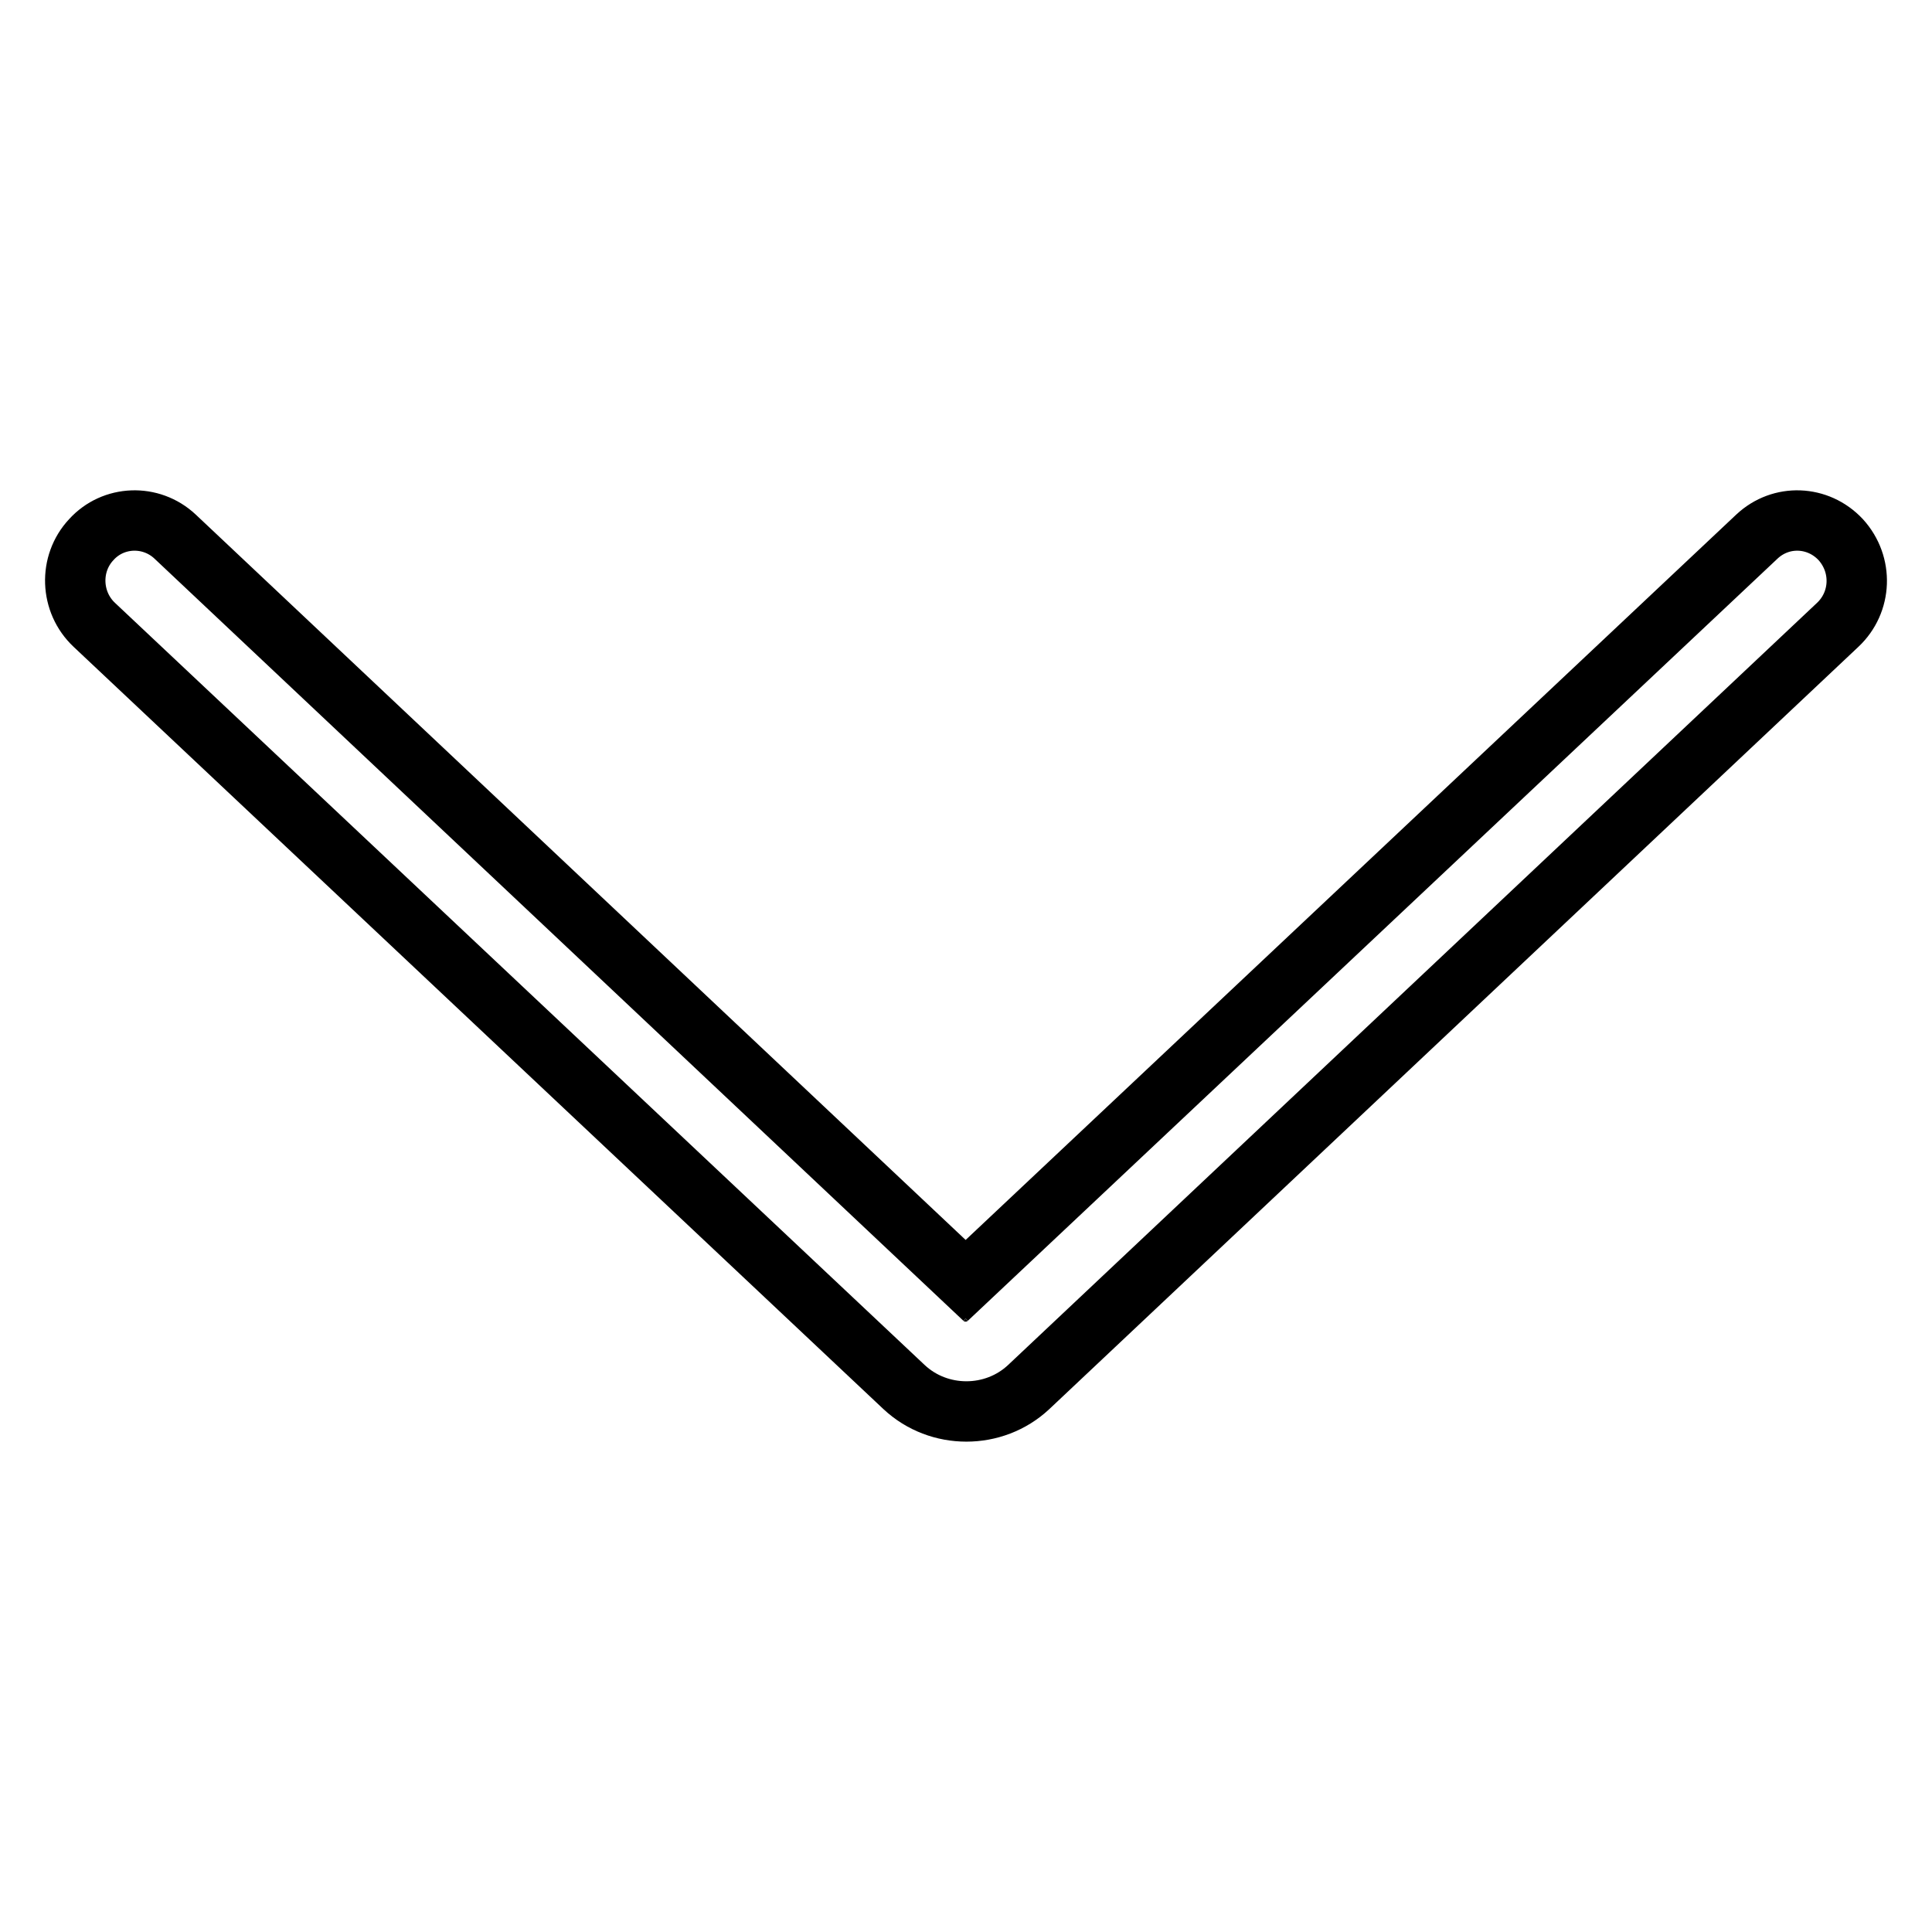 <?xml version="1.0" encoding="utf-8"?>
<!-- Svg Vector Icons : http://www.onlinewebfonts.com/icon -->
<!DOCTYPE svg PUBLIC "-//W3C//DTD SVG 1.1//EN" "http://www.w3.org/Graphics/SVG/1.1/DTD/svg11.dtd">
<svg version="1.1" xmlns="http://www.w3.org/2000/svg" xmlns:xlink="http://www.w3.org/1999/xlink" x="0px" y="0px" viewBox="0 0 256 256" enable-background="new 0 0 256 256" xml:space="preserve">
<g> <path stroke-width="8" fill-opacity="0" stroke="#000000"  d="M119.8,183.8c4.6,4.3,11.9,4.3,16.5,0L243.5,82.8c3.2-3,3.4-8,0.4-11.3c-3-3.2-7.9-3.4-11.1-0.4 L125.5,172.1c1.4-1.3,3.5-1.3,4.9,0L23.2,71.1c-3.2-3-8.2-2.8-11.1,0.4c-3,3.2-2.8,8.3,0.4,11.3L119.8,183.8z"/></g>
</svg>